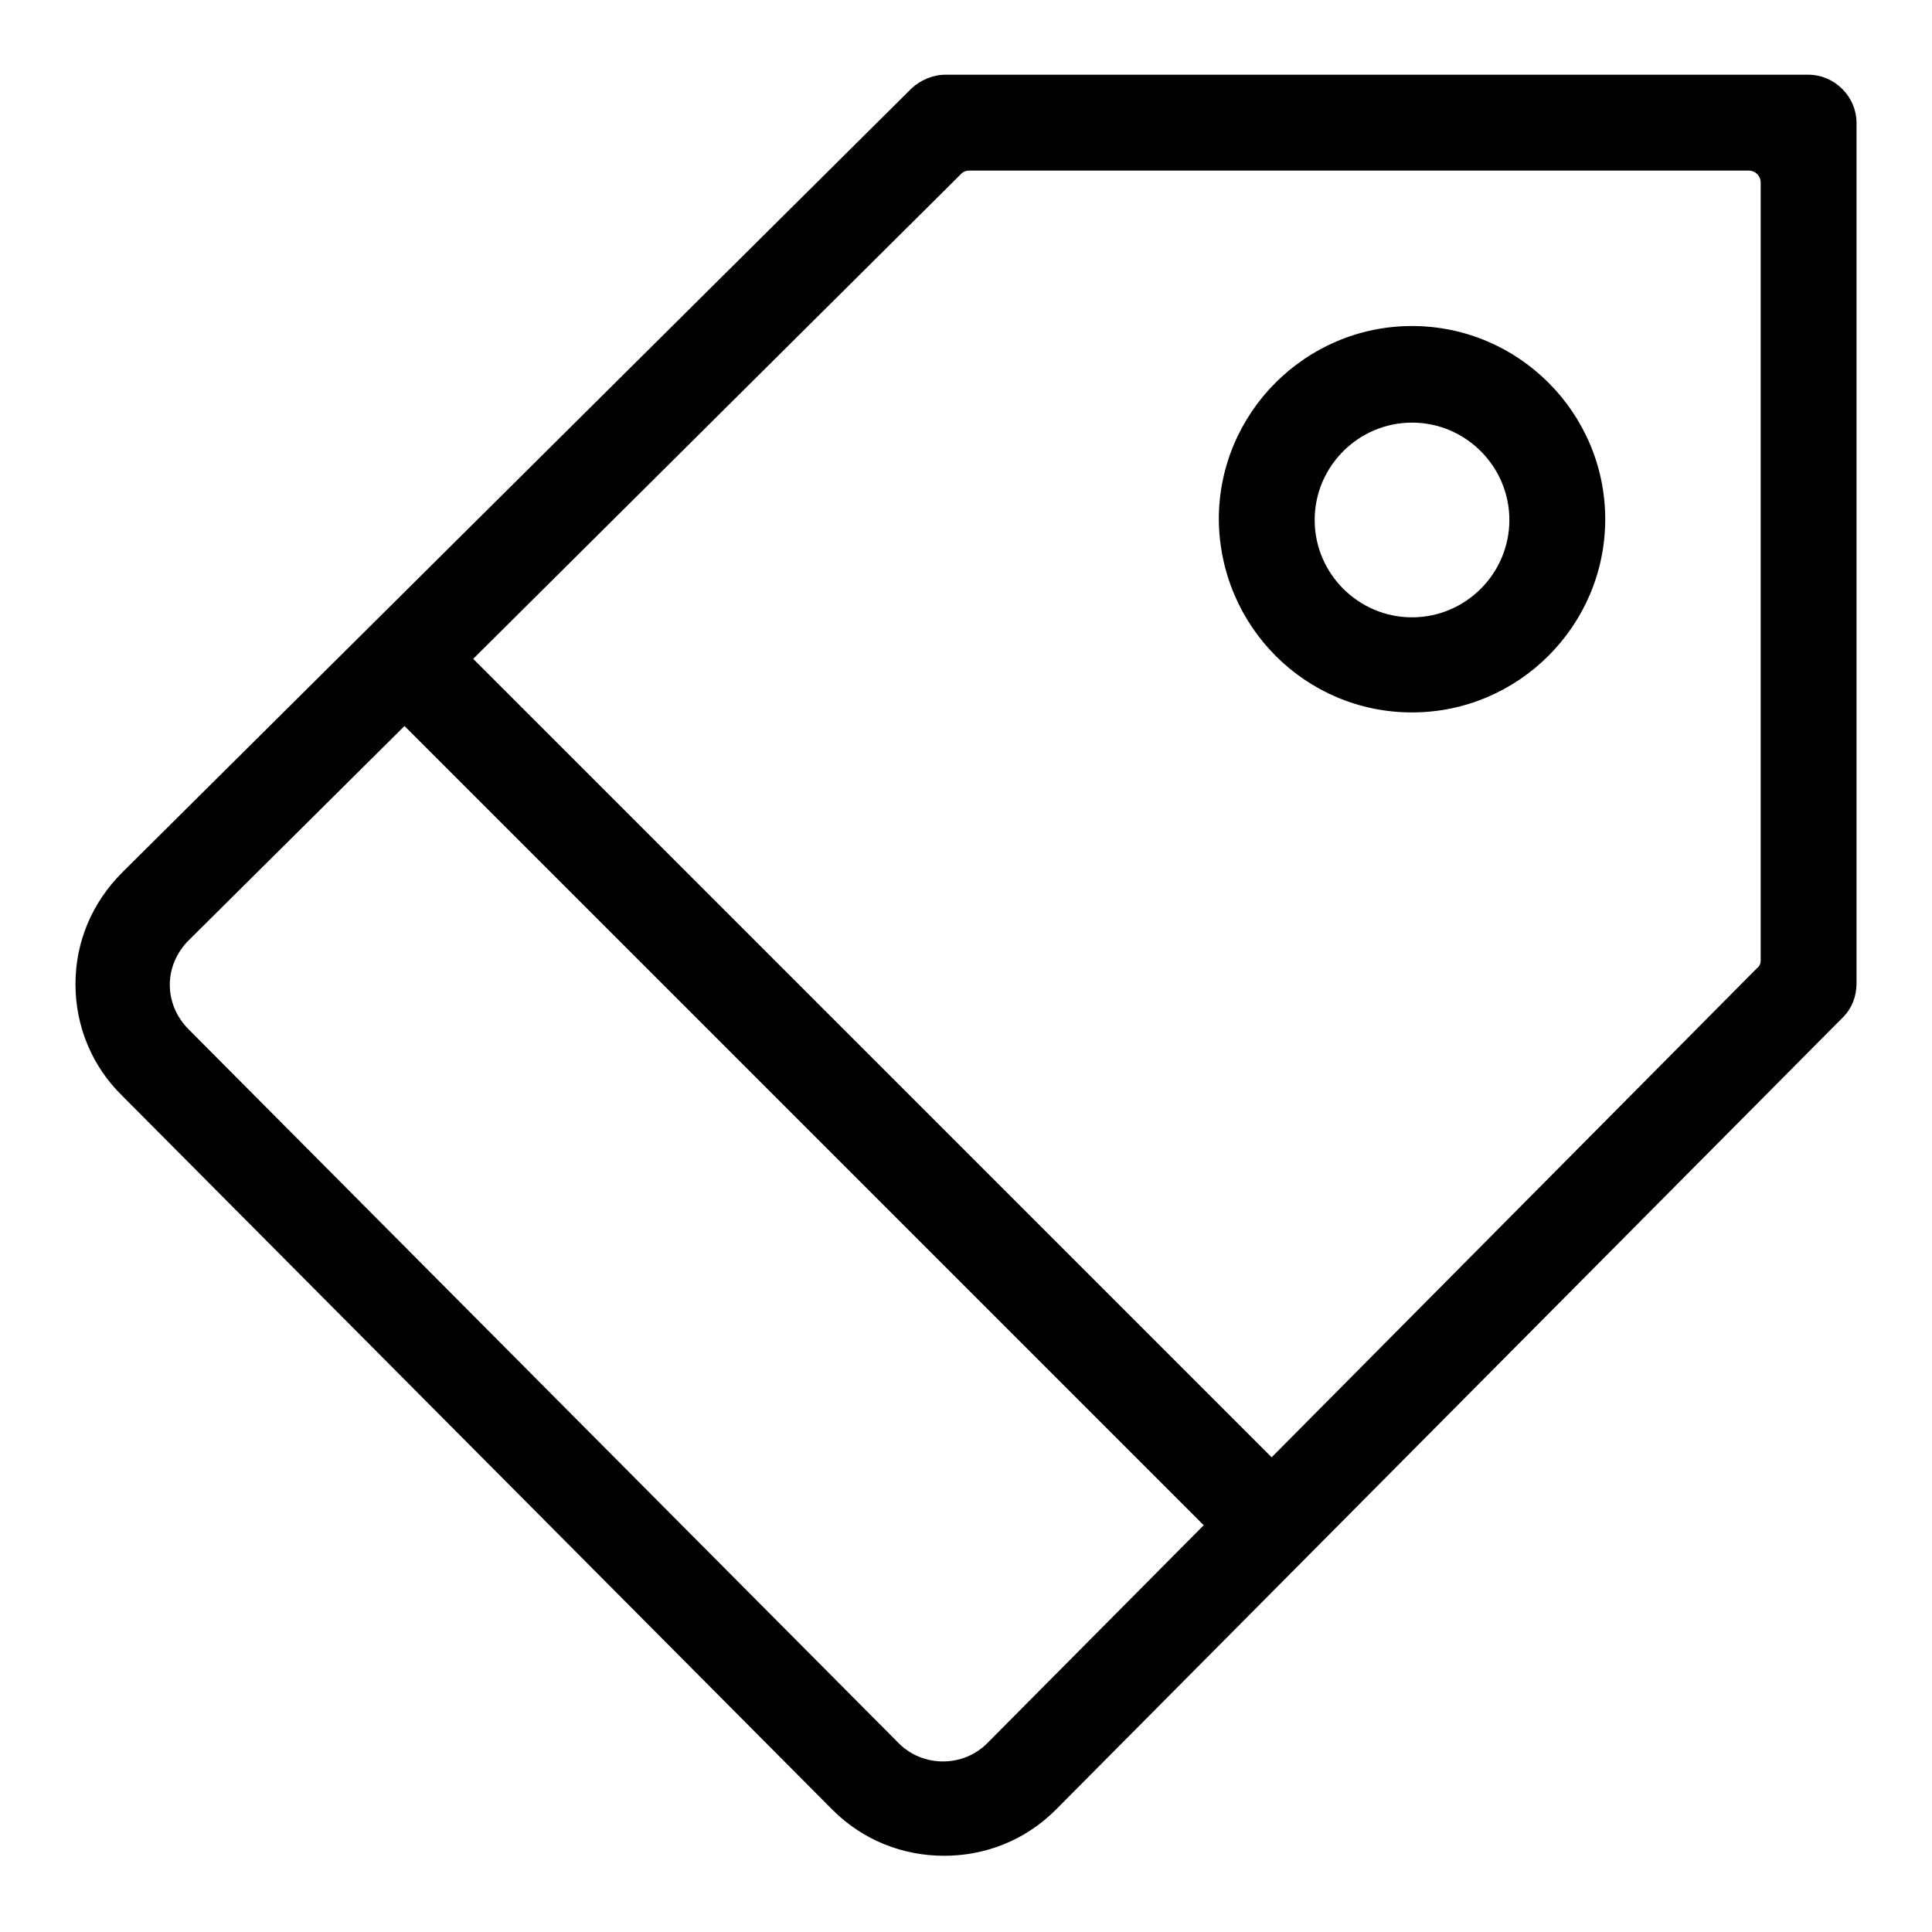 <?xml version="1.0" encoding="utf-8"?>
<!-- Svg Vector Icons : http://www.onlinewebfonts.com/icon -->
<!DOCTYPE svg PUBLIC "-//W3C//DTD SVG 1.1//EN" "http://www.w3.org/Graphics/SVG/1.1/DTD/svg11.dtd">
<svg version="1.1" xmlns="http://www.w3.org/2000/svg" xmlns:xlink="http://www.w3.org/1999/xlink" x="0px" y="0px" viewBox="0 0 256 256" enable-background="new 0 0 256 256" xml:space="preserve">
<g> <path fill="#000000" d="M239.6,9.9H125.3c-1.7,0-3.3,0.7-4.5,1.8L16.2,115.6c-4,4-6.2,9.2-6.2,14.8c0,5.6,2.2,10.9,6.2,14.8 l94.1,94.6l0,0c4.1,4.1,9.4,6.1,14.8,6.1c5.4,0,10.7-2,14.8-6.1l104.3-105c1.2-1.2,1.8-2.8,1.8-4.5V16.3 C246,12.8,243.1,9.9,239.6,9.9z M130.8,231c-3.2,3.2-8.5,3.2-11.7,0l-94.1-94.6l0,0c-1.6-1.6-2.5-3.7-2.5-5.9 c0-2.2,0.9-4.3,2.5-5.9l28.6-28.4l105.9,105.9L130.8,231L130.8,231z M232.8,128.3l-64.3,64.8L62.7,87.3L127.4,23 c0.3-0.3,0.7-0.4,1.1-0.4h103.2c0.9,0,1.6,0.7,1.6,1.6v103.1C233.3,127.6,233.2,128,232.8,128.3L232.8,128.3z M187.1,94.4 c14.1,0,25.6-11.5,25.6-25.6c0-14.1-11.5-25.6-25.6-25.6c-14.1,0-25.6,11.5-25.6,25.6C161.6,83,173,94.4,187.1,94.4z M187.1,56 c7.1,0,12.9,5.8,12.9,12.9c0,7.1-5.8,12.9-12.9,12.9c-7.1,0-12.9-5.8-12.9-12.9C174.2,61.8,180,56,187.1,56z"/></g>
</svg>